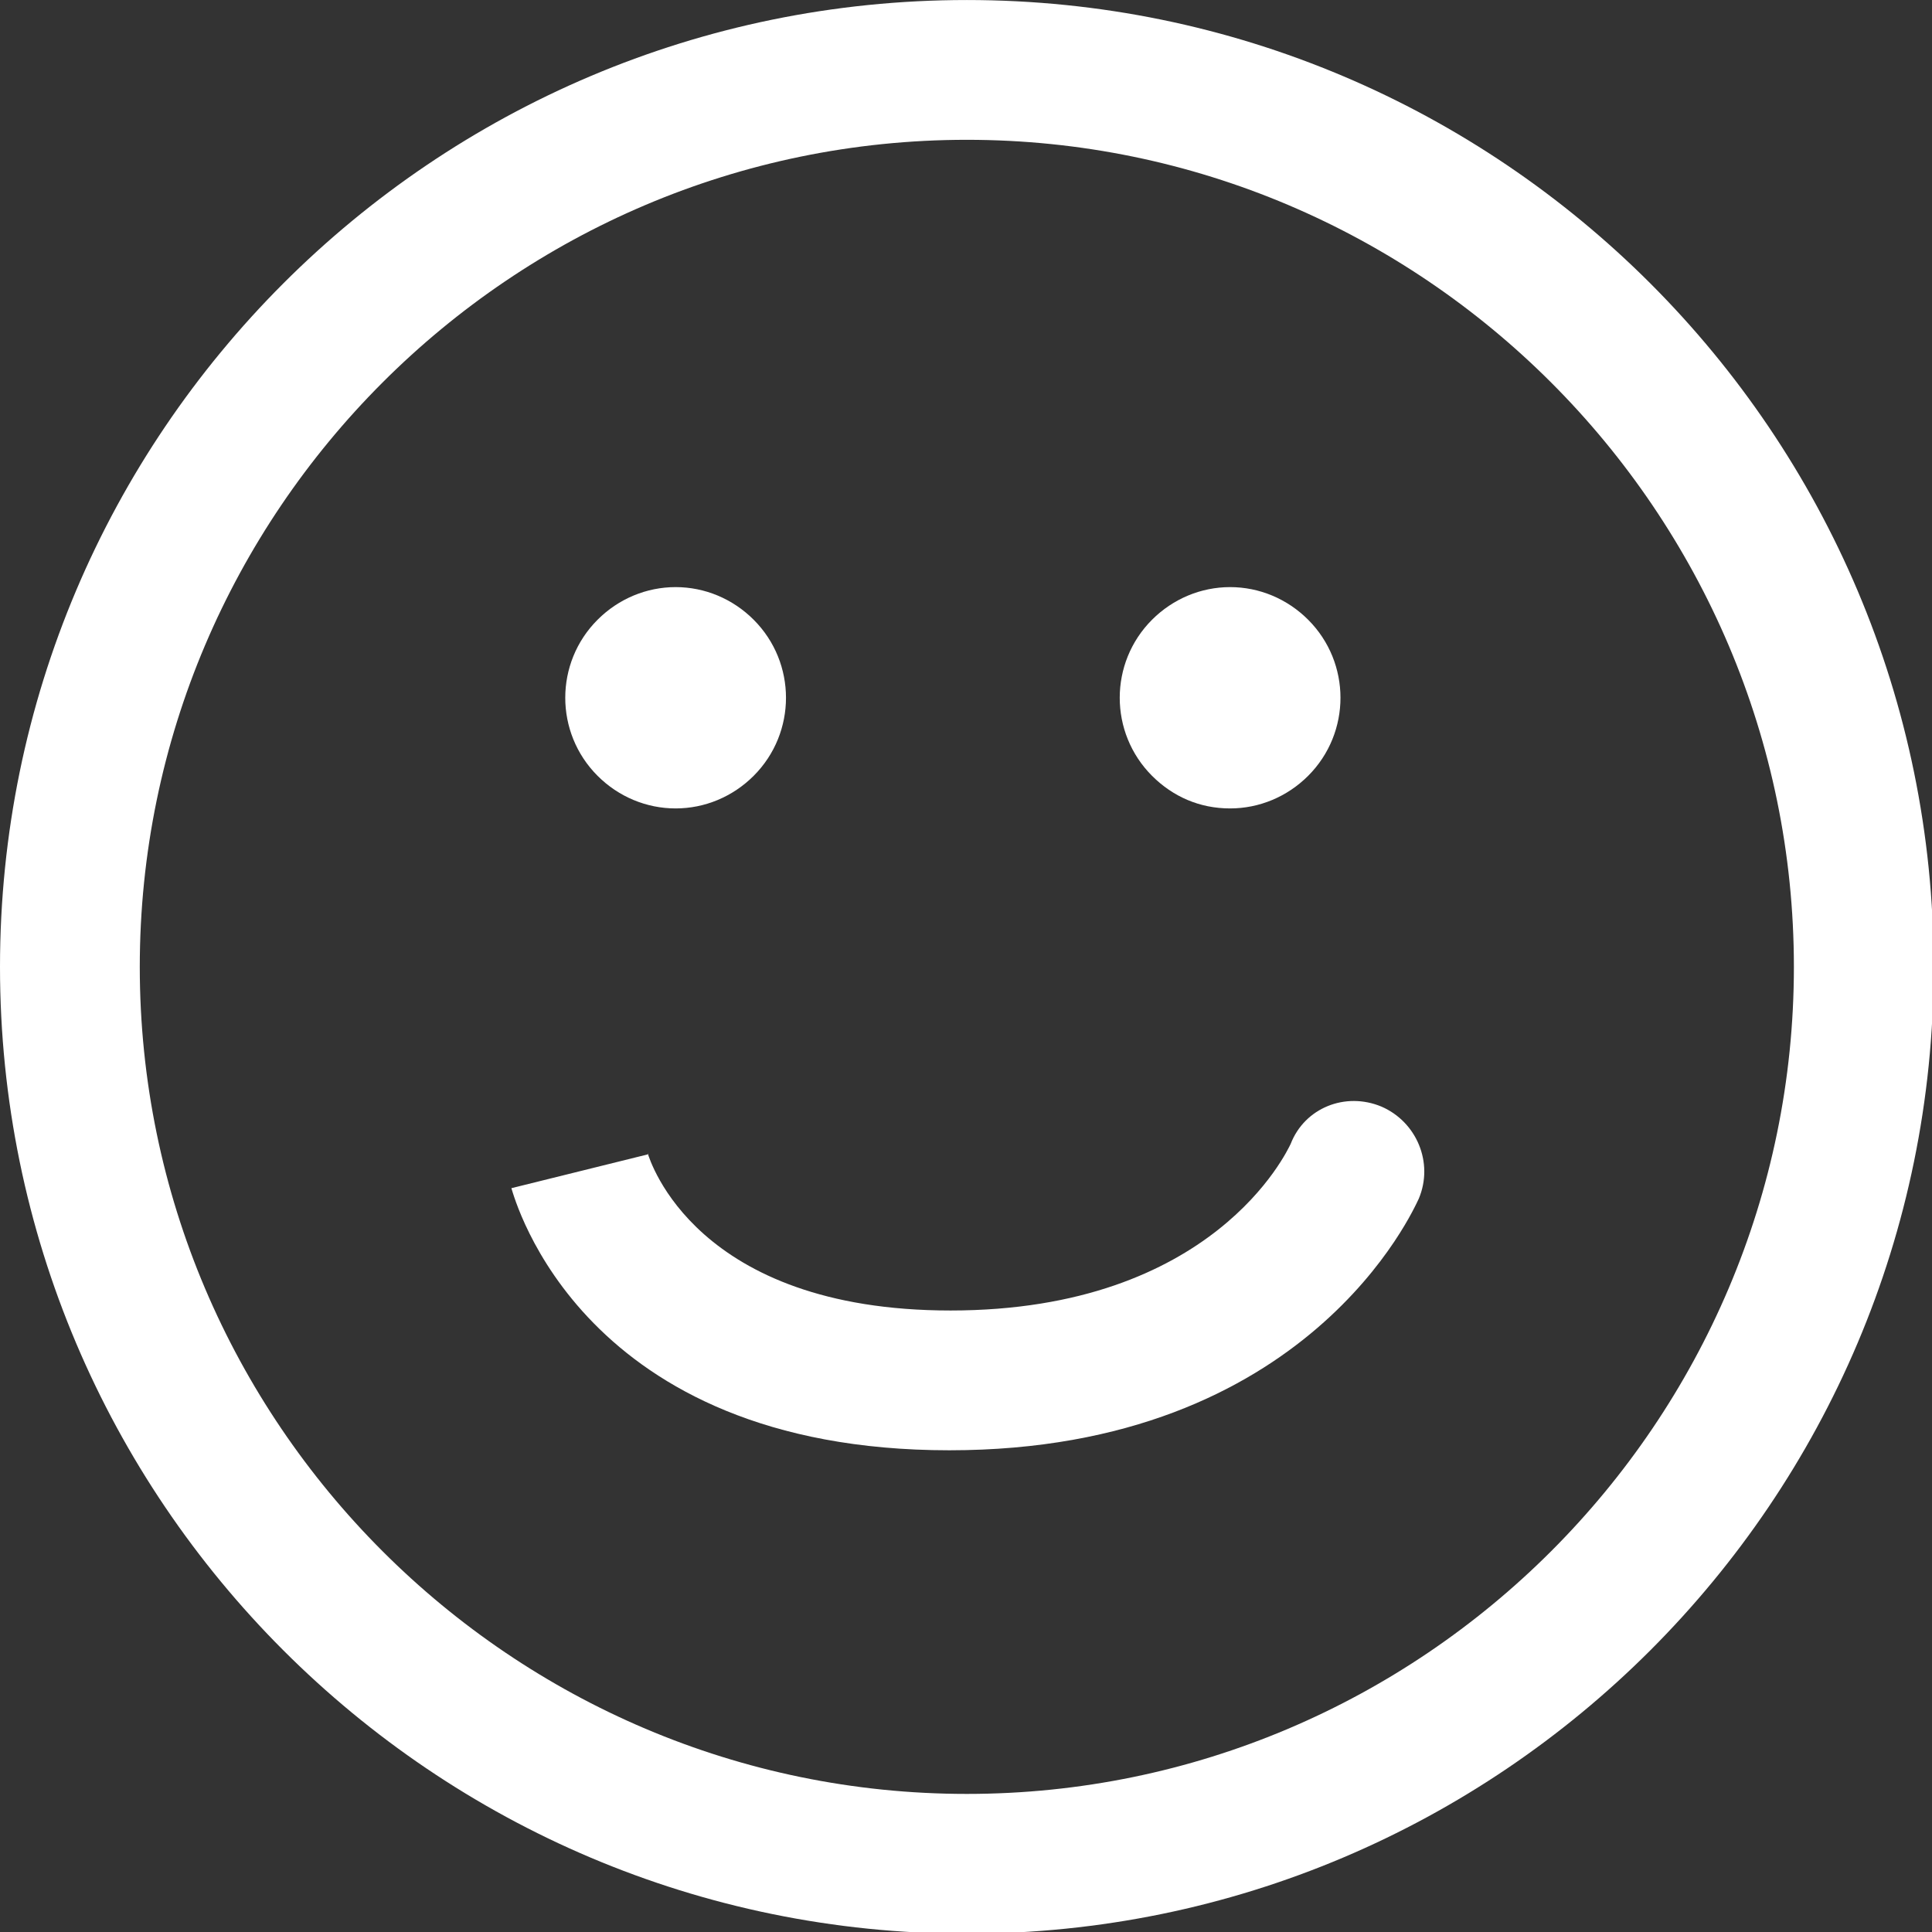 <?xml version="1.0" standalone="no"?>
<!DOCTYPE svg PUBLIC "-//W3C//DTD SVG 1.1//EN" "http://www.w3.org/Graphics/SVG/1.1/DTD/svg11.dtd">
<svg width="100%" height="100%" viewBox="0 0 50 50" version="1.1" xmlns="http://www.w3.org/2000/svg" xmlns:xlink="http://www.w3.org/1999/xlink" xml:space="preserve" style="fill-rule:evenodd;clip-rule:evenodd;stroke-linejoin:round;stroke-miterlimit:1.414;">
    <rect x="0" y="0" width="50" height="50" fill="#333333" stroke="none"/>
    <g transform="matrix(0.133,0,0,0.133,0,-0.097)">
        <path d="M188.133,376.999C291.945,376.999 376.266,292.679 376.266,188.866C376.266,85.054 291.945,0.734 188.133,0.734C84.32,0.734 0,85.054 0,188.866C0,292.679 84.32,376.999 188.133,376.999ZM188.133,27.933C276.762,27.933 349.066,100.241 349.066,188.866C349.066,277.495 276.762,349.8 188.133,349.8C99.508,349.8 27.199,277.495 27.199,188.866C27.199,100.241 99.508,27.933 188.133,27.933Z" style="fill:white;fill-rule:nonzero;"/>
        <path d="M131.465,158.038C137.133,158.038 142.574,155.773 146.652,151.695C155.039,143.308 155.039,129.706 146.652,121.32C142.574,117.241 137.133,114.972 131.465,114.972C125.801,114.972 120.359,117.241 116.281,121.32C107.895,129.706 107.895,143.308 116.281,151.695C120.359,155.773 125.801,158.038 131.465,158.038Z" style="fill:white;fill-rule:nonzero;"/>
        <path d="M239.359,158.038C245.027,158.038 250.465,155.773 254.547,151.695C262.934,143.308 262.934,129.706 254.547,121.32C250.465,117.241 245.027,114.972 239.359,114.972C233.695,114.972 228.254,117.241 224.172,121.32C215.789,129.706 215.789,143.308 224.172,151.695C228.254,155.773 233.465,158.038 239.359,158.038Z" style="fill:white;fill-rule:nonzero;"/>
        <path d="M184.734,282.933C254.773,282.933 275.172,235.788 276.078,233.972C279.027,226.948 275.625,219.015 268.828,216.066C261.801,213.12 253.867,216.292 251.145,223.32C250.465,224.679 236.188,255.734 184.961,255.734C135.32,255.734 126.48,226.495 126.027,225.136L126.027,225.362L99.508,231.933C100.188,233.972 113.105,282.933 184.734,282.933Z" style="fill:white;fill-rule:nonzero;"/>
    </g>
</svg>
